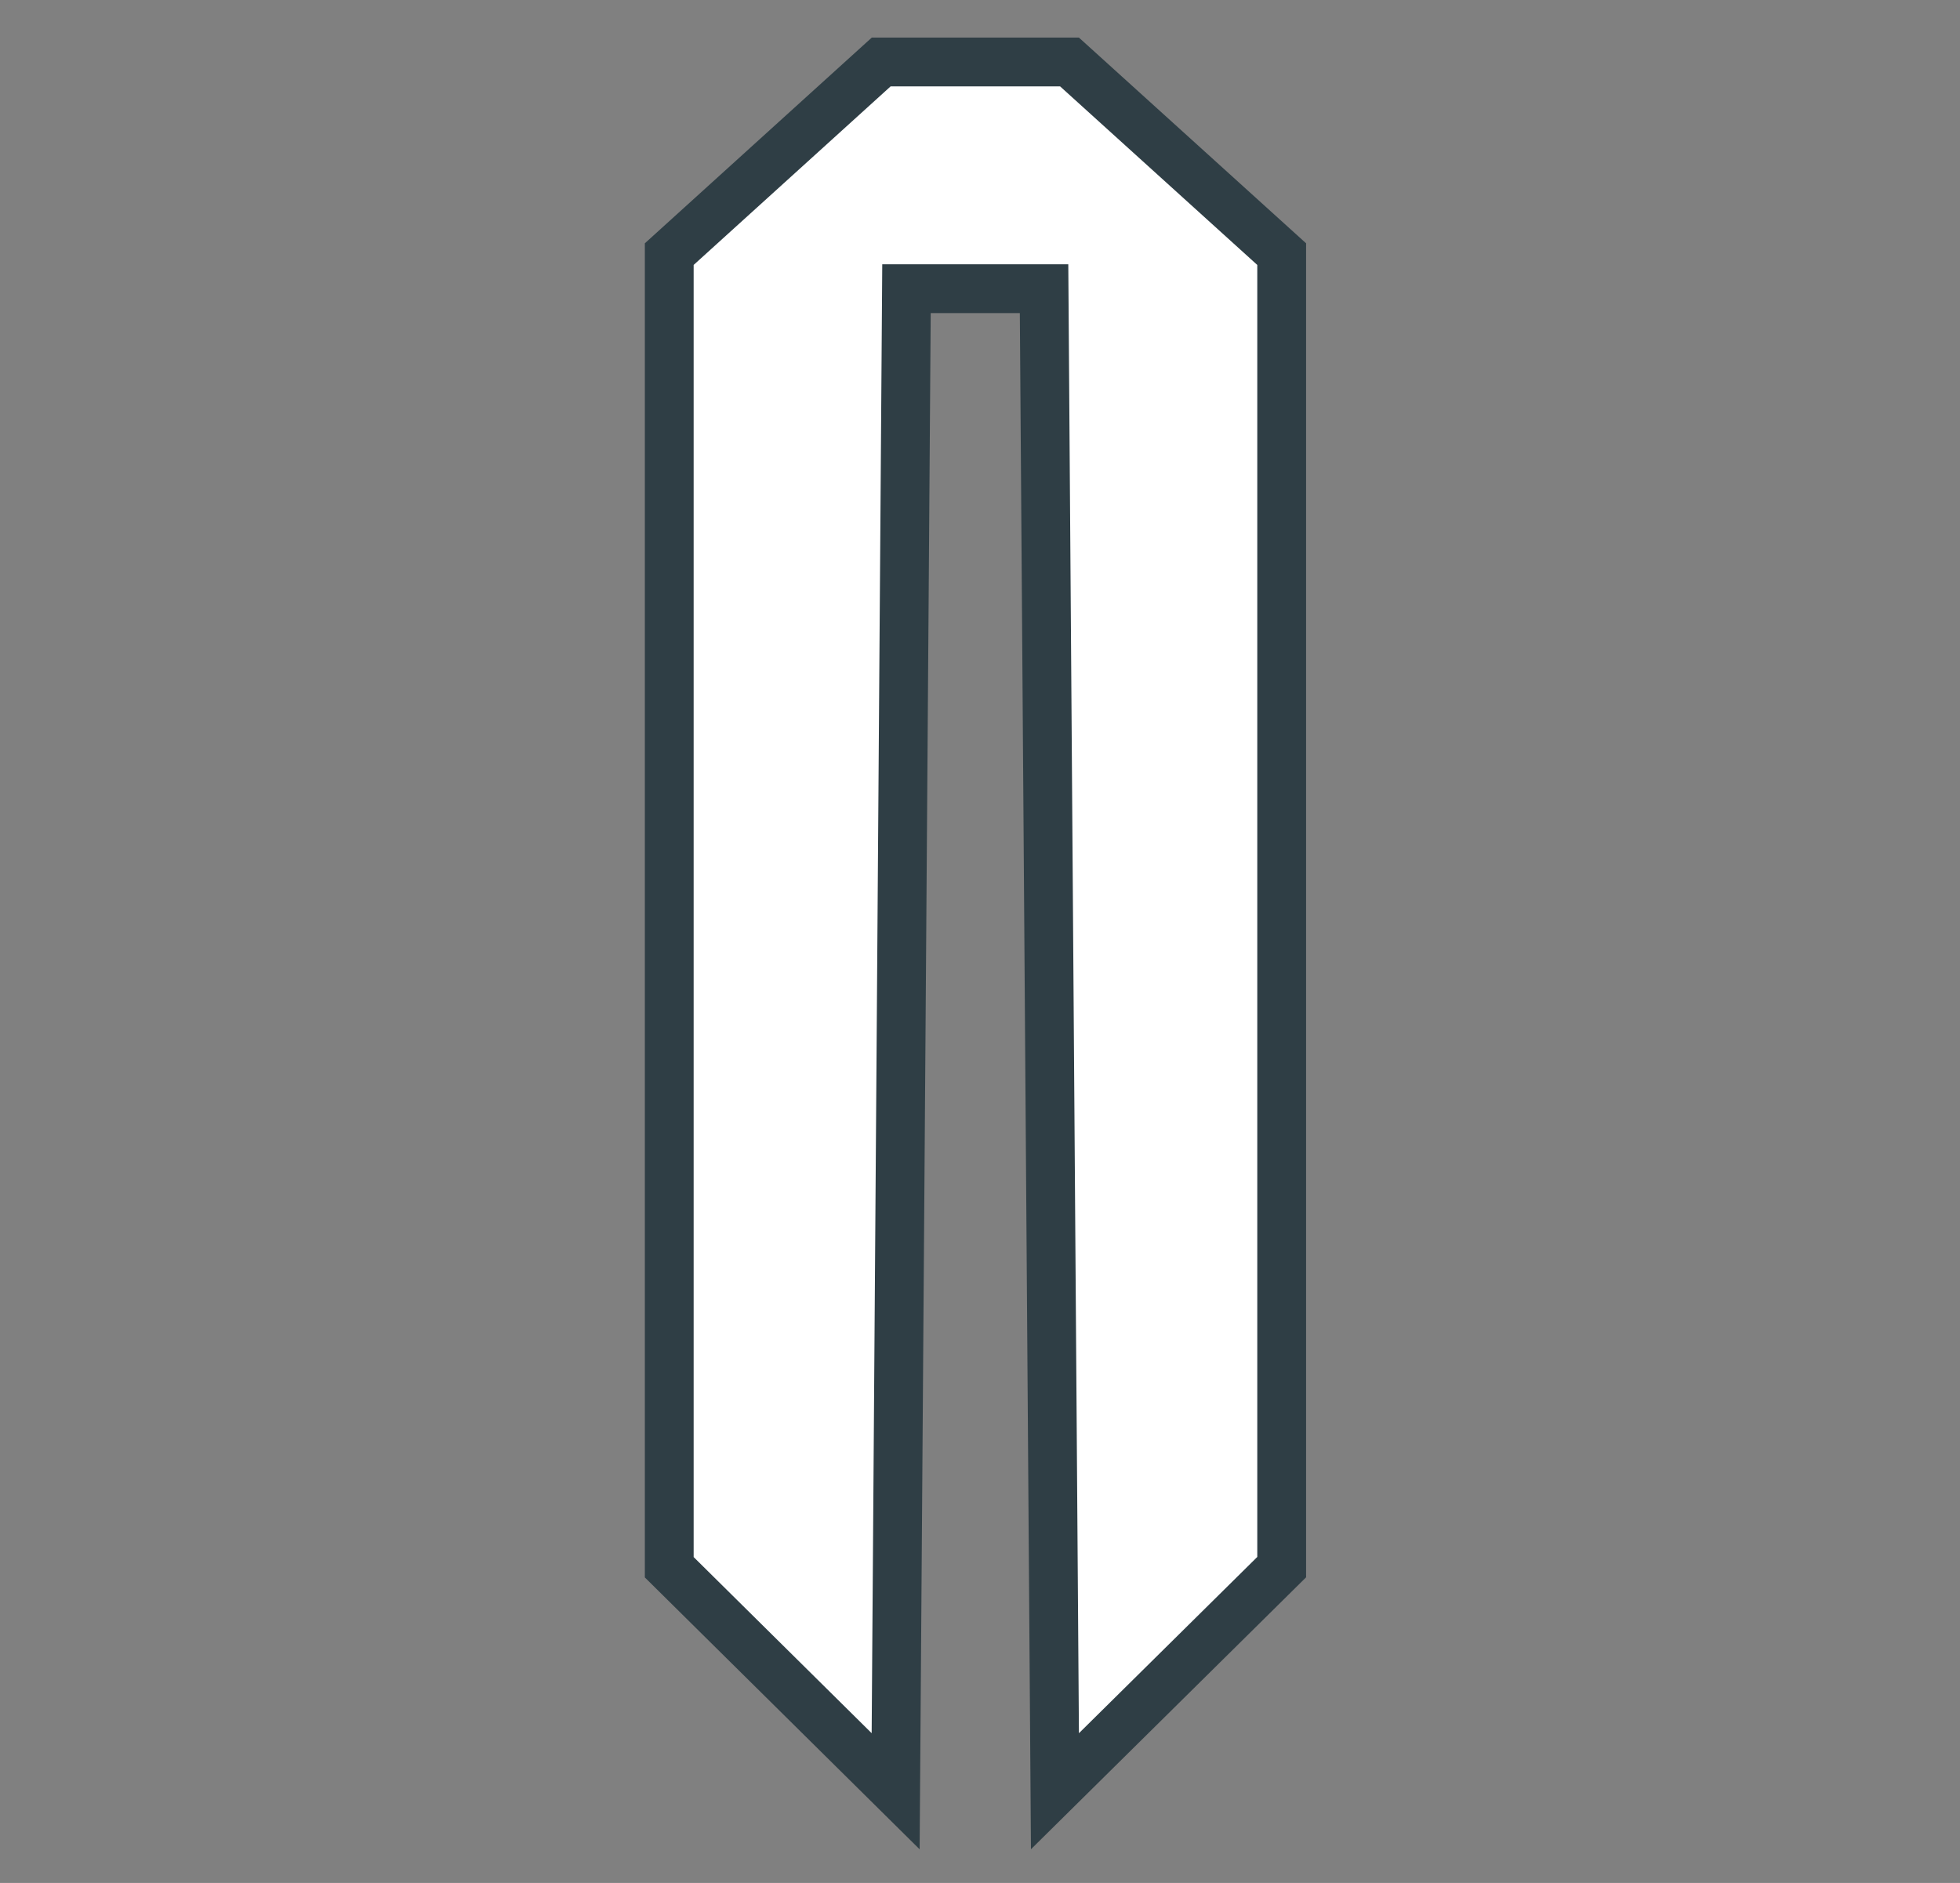 <svg xmlns="http://www.w3.org/2000/svg" xmlns:xlink="http://www.w3.org/1999/xlink" width="51" height="49" viewBox="0 0 51 49">
  <rect x="0" y="0" width="51" height="49" fill="#808080" stroke="none"/>
  <defs>
    <clipPath id="clip-path">
      <ellipse id="Ellipse_2" data-name="Ellipse 2" cx="25.5" cy="24.5" rx="25.5" ry="24.5" transform="translate(97 265)" fill="#fff" stroke="#2f3e45" stroke-width="1"/>
    </clipPath>
  </defs>
  <g id="Mask_Group_7" data-name="Mask Group 7" transform="translate(-97 -265)" clip-path="url(#clip-path)">
    <g id="Layer_2" data-name="Layer 2" transform="translate(114.414 266.613)">
      <g id="Layer_1" data-name="Layer 1">
        <path id="Path_36" data-name="Path 36" d="M10.415,0h-4.9L0,5V39.171L5.891,45,6.173,5.9h3.58L10.036,45l5.9-5.832V5Z" fill="#fff" stroke="#2f3e45" stroke-width="1.27"/>
      </g>
    </g>
  </g>
</svg>
